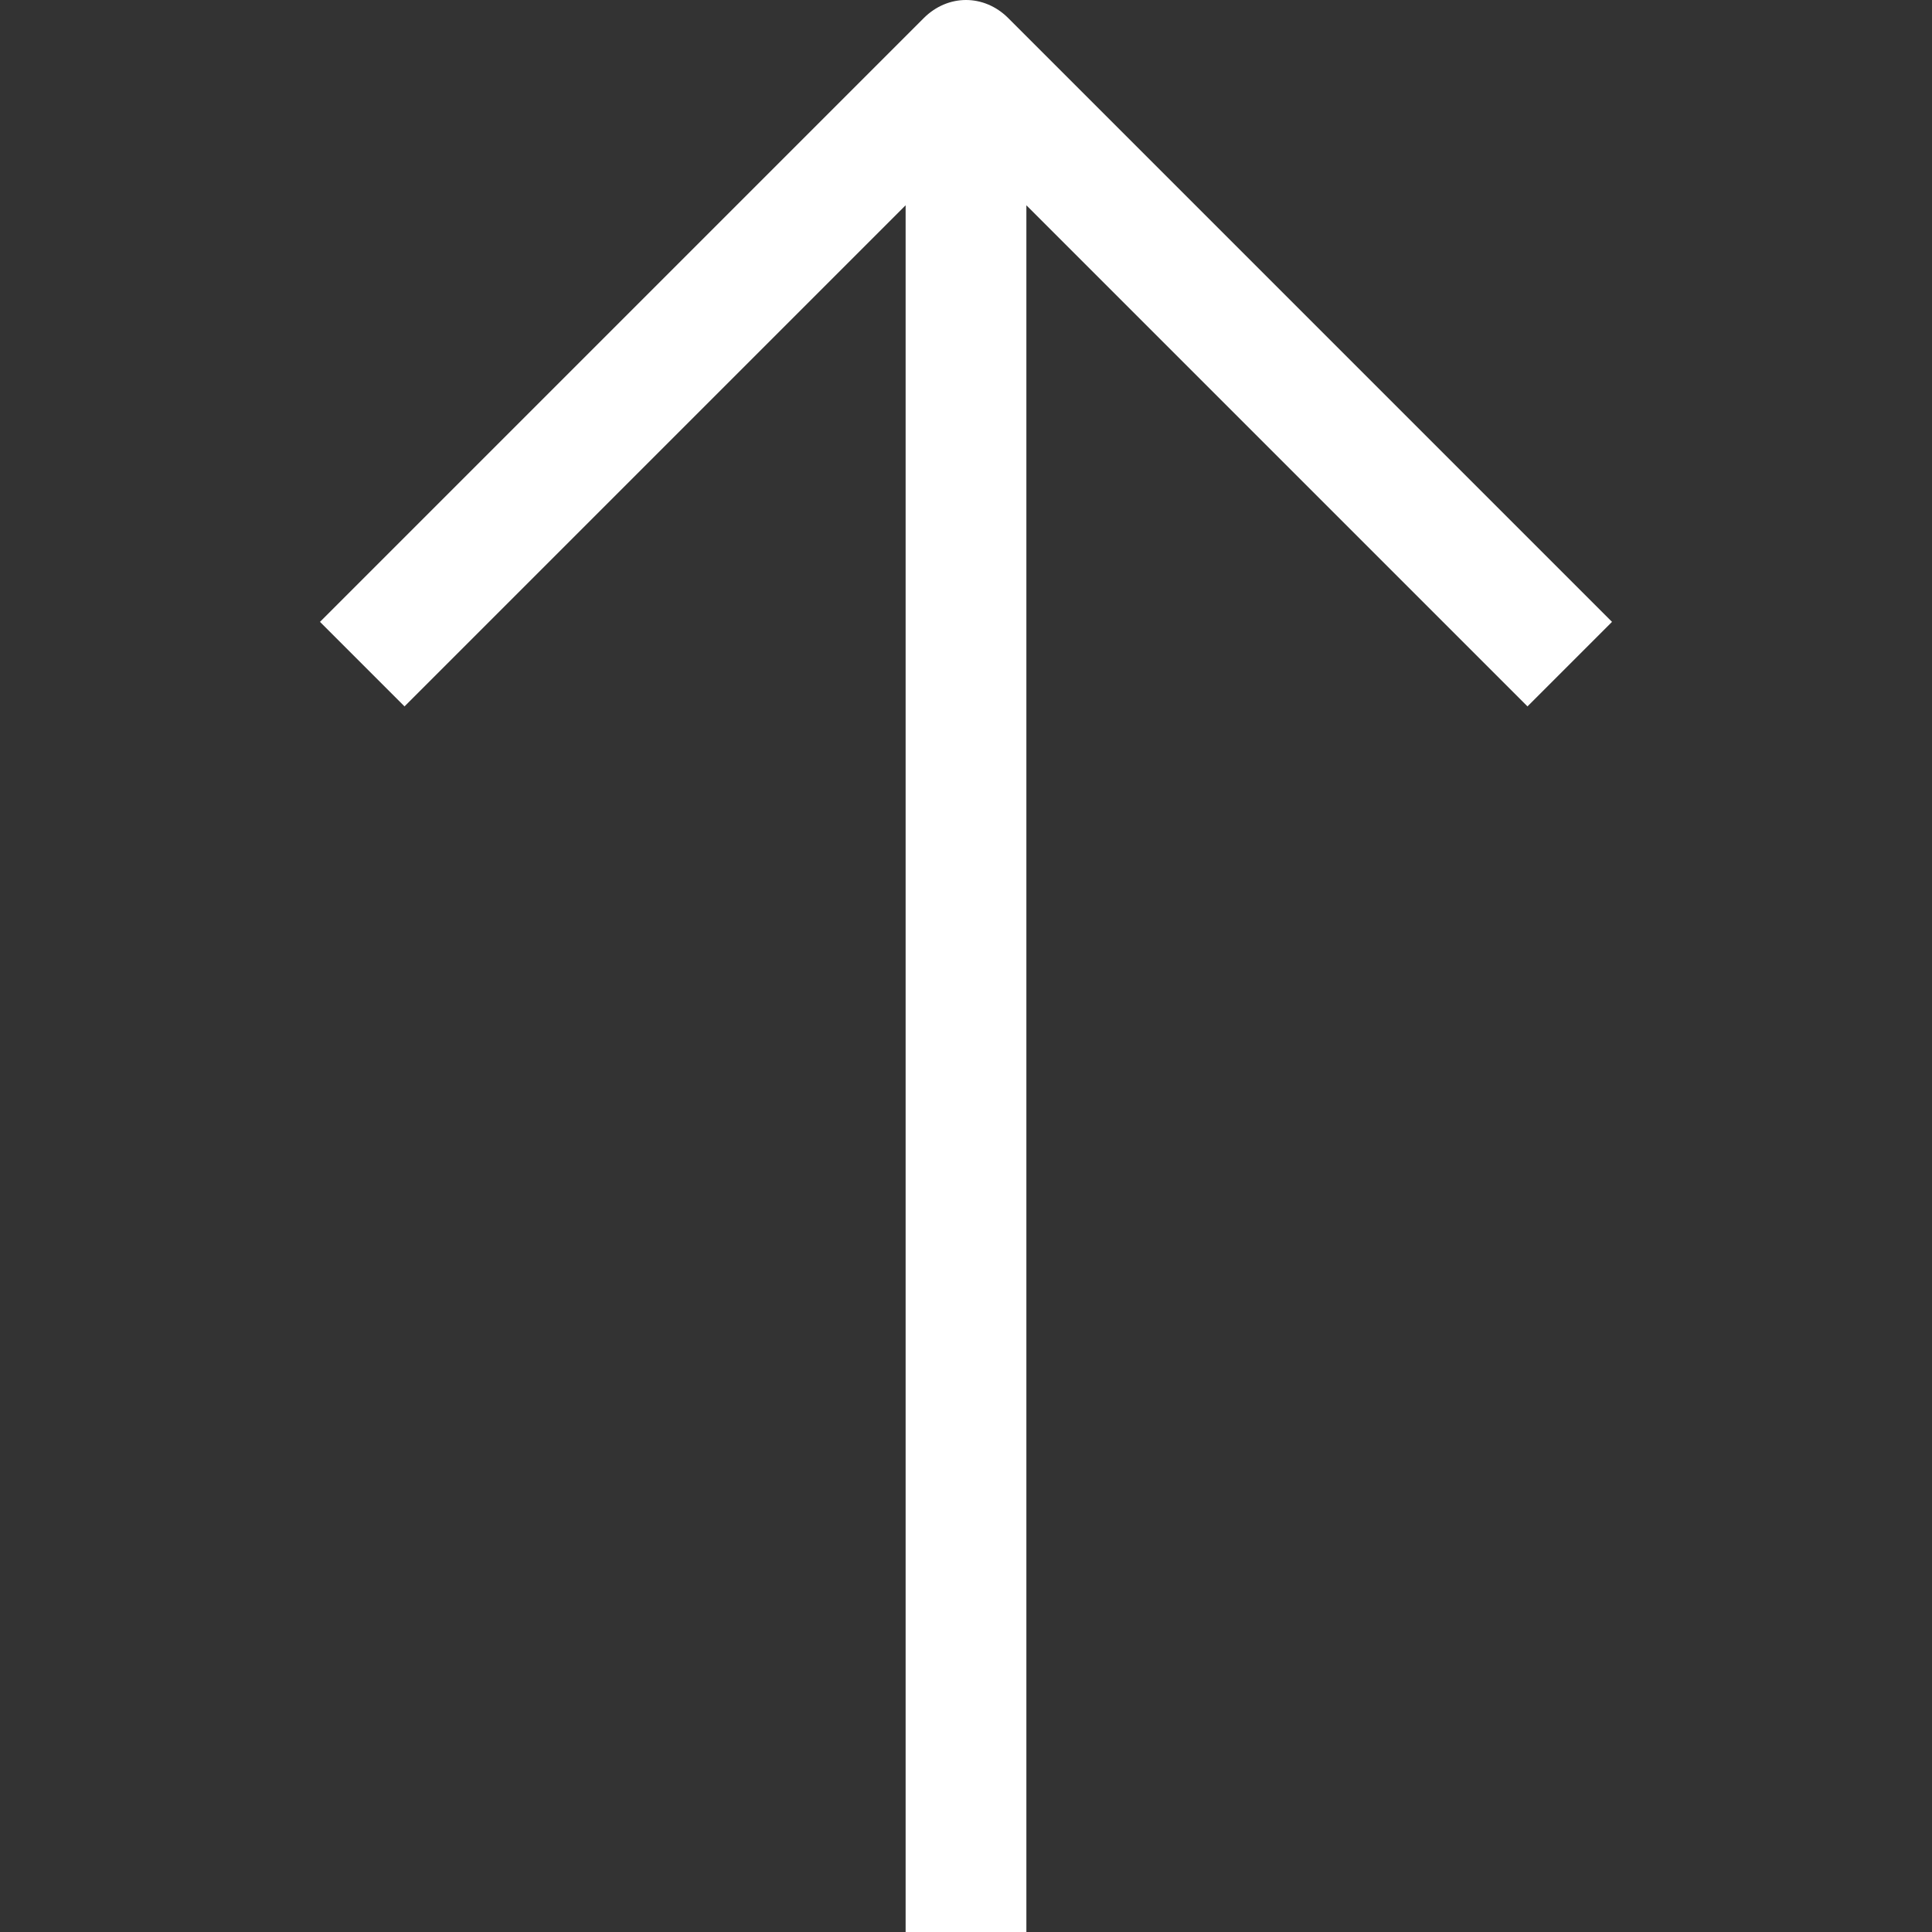 <?xml version="1.0" encoding="UTF-8"?>
<svg id="_1-Arrow_Up" xmlns="http://www.w3.org/2000/svg" version="1.1" viewBox="0 0 32 32">
  <rect x="0" y="0" width="32" height="32" fill="#333333" stroke="none"/>
  <!-- Generator: Adobe Illustrator 29.3.0, SVG Export Plug-In . SVG Version: 2.1.0 Build 146)  -->
  <defs>
    <style>
      .st0 {
        fill: #fff;
      }
    </style>
  </defs>
  <path class="st0" d="M26.7,10.3L16.7.3c-.4-.4-1-.4-1.4,0L5.3,10.3l1.4,1.4L15,3.4v28.6h2V3.4l8.3,8.3,1.4-1.4Z"/>
</svg>